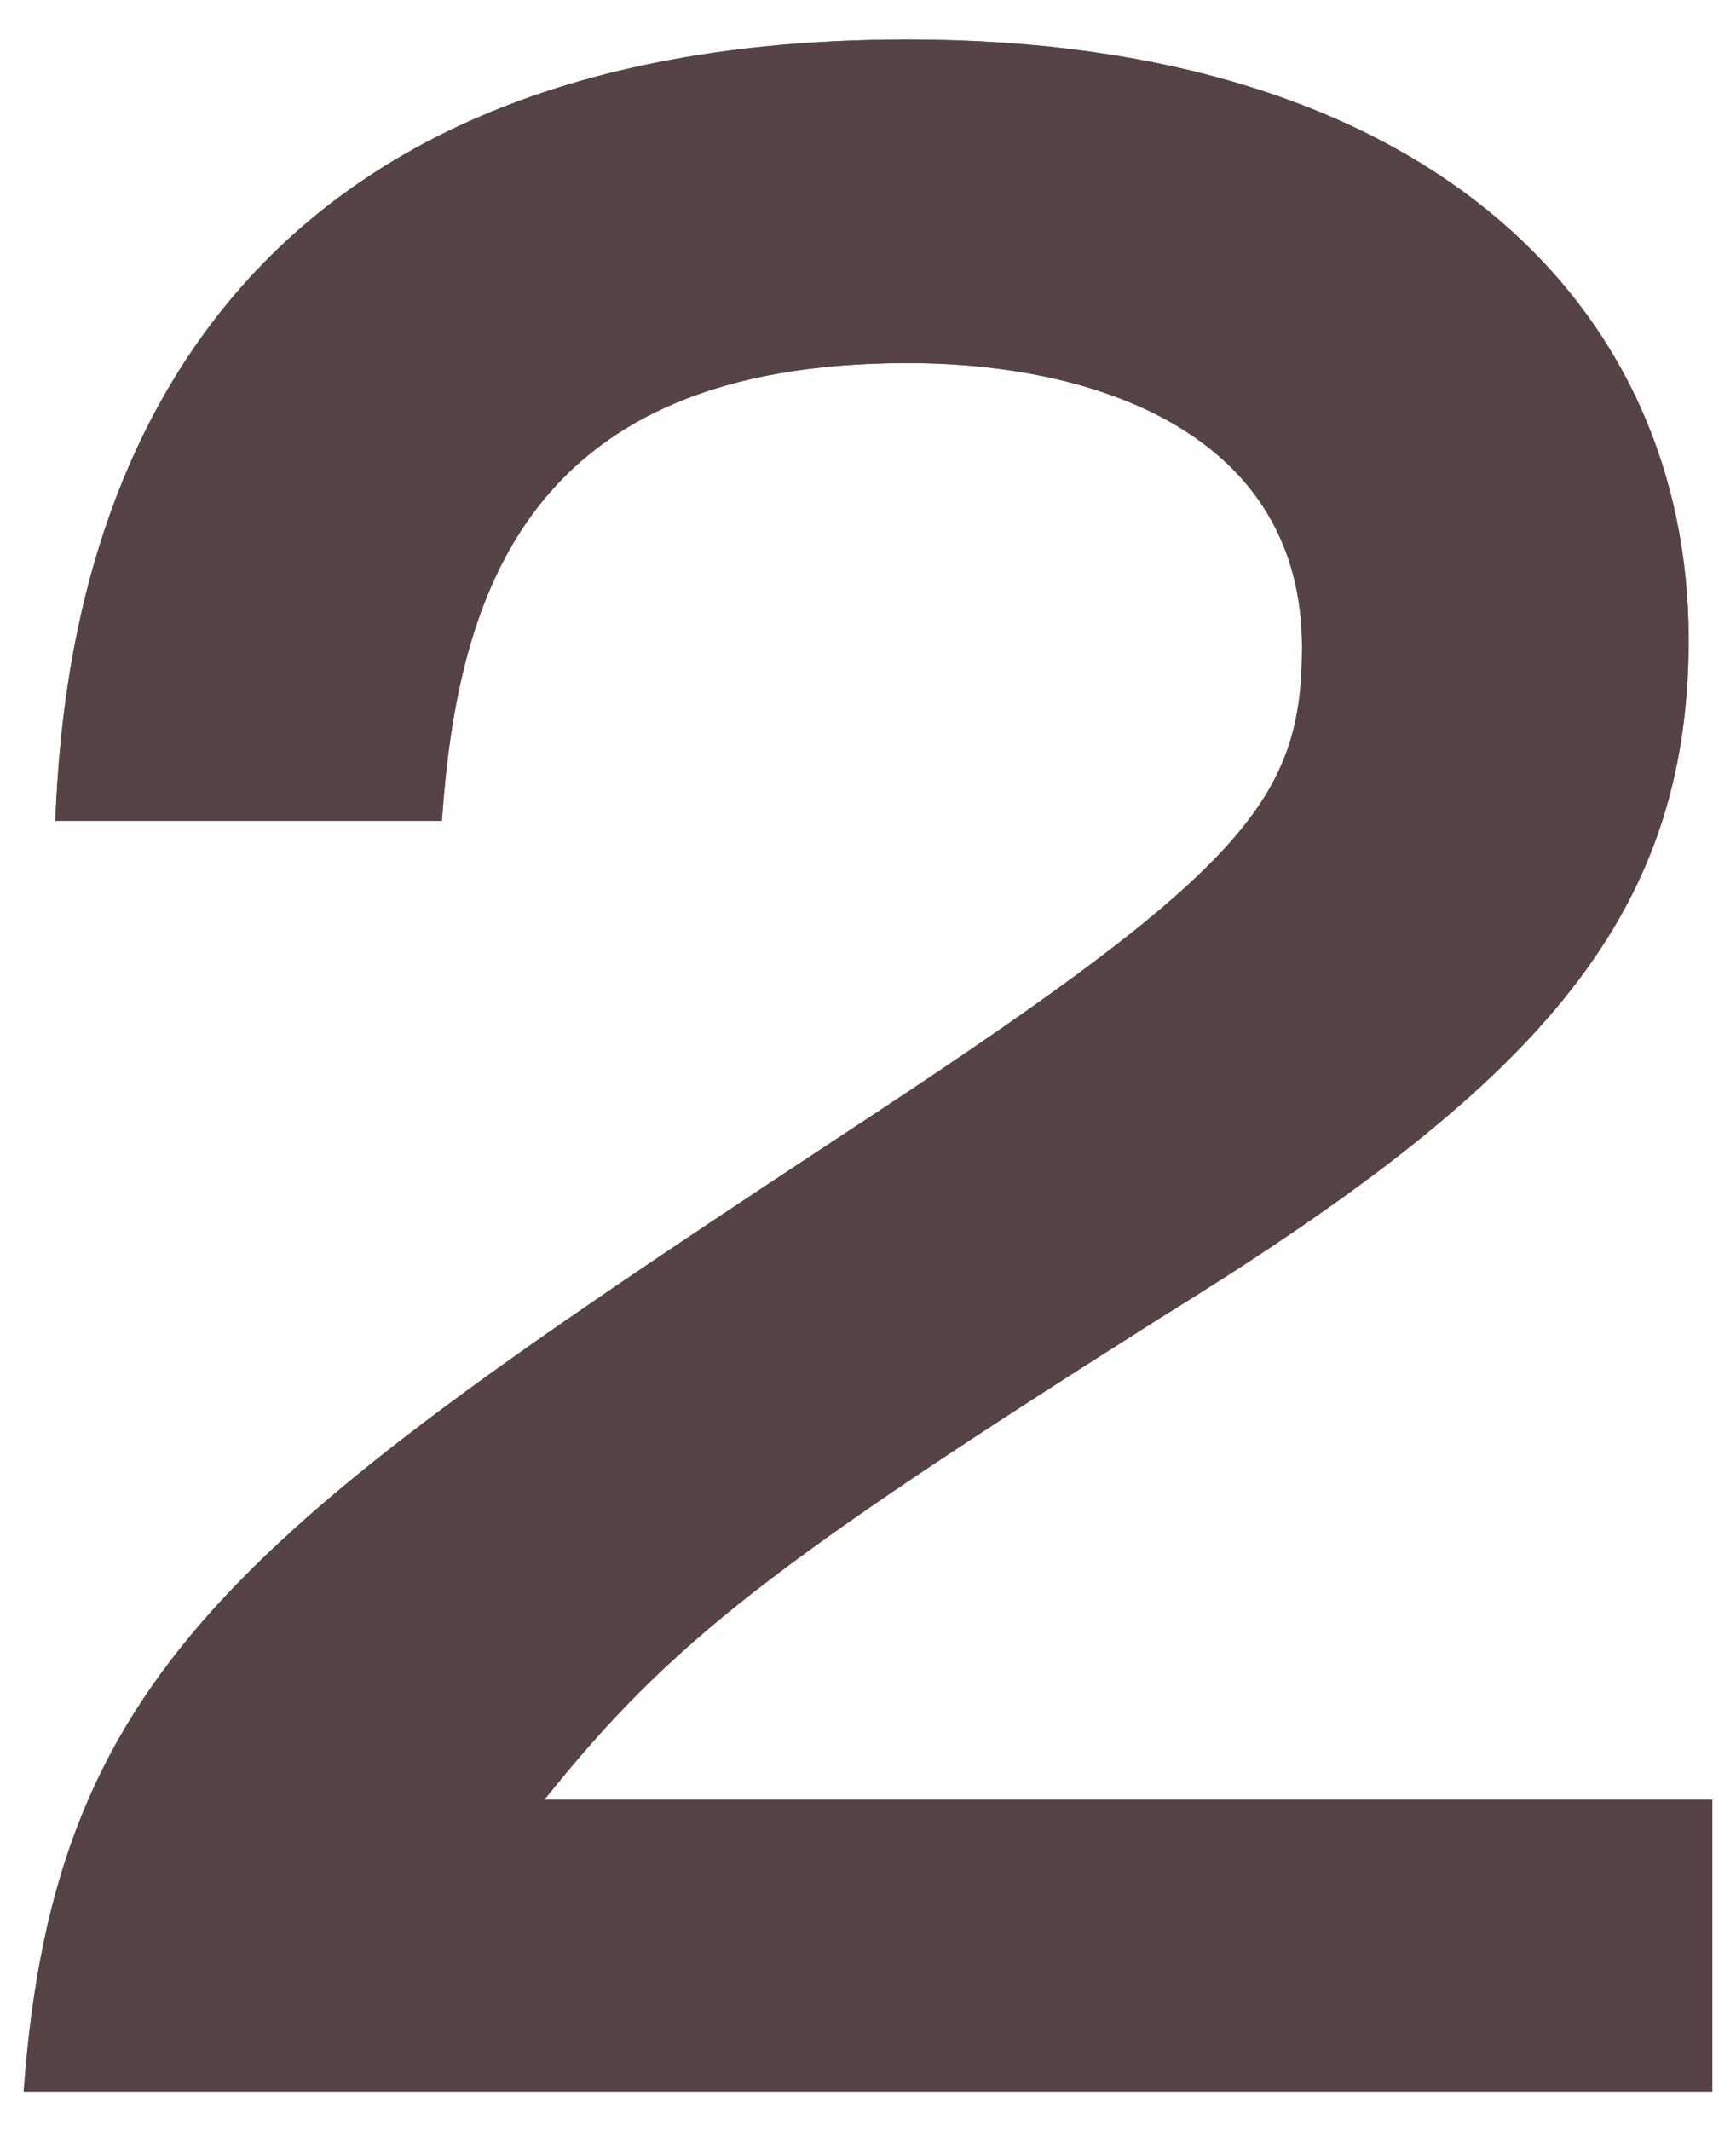 <svg xmlns="http://www.w3.org/2000/svg" width="22" height="27"><path d="M21.7 22.8v3.7H.3c.4-5.5 2.9-7.2 10.8-12.4 4.7-3.1 5.4-4 5.4-5.9 0-2.7-2.6-3.6-5-3.6-4.8 0-5.7 2.9-5.9 5.8H.7C.8 8.2 1.3.5 11.5.5c6.6 0 9.9 3.4 9.9 7.6 0 3.6-2 5.7-6.7 8.6-4.9 3.1-6.2 4.1-7.8 6.1h14.8z" fill="#826783"/><path d="M21.7 22.8v3.7H.3c.4-5.5 2.9-7.2 10.8-12.4 4.7-3.1 5.4-4 5.4-5.9 0-2.7-2.6-3.6-5-3.6-4.8 0-5.7 2.9-5.9 5.8H.7C.8 8.2 1.3.5 11.5.5c6.6 0 9.9 3.4 9.9 7.6 0 3.6-2 5.7-6.7 8.6-4.9 3.1-6.2 4.1-7.8 6.1h14.8z" fill="#564444"/></svg>